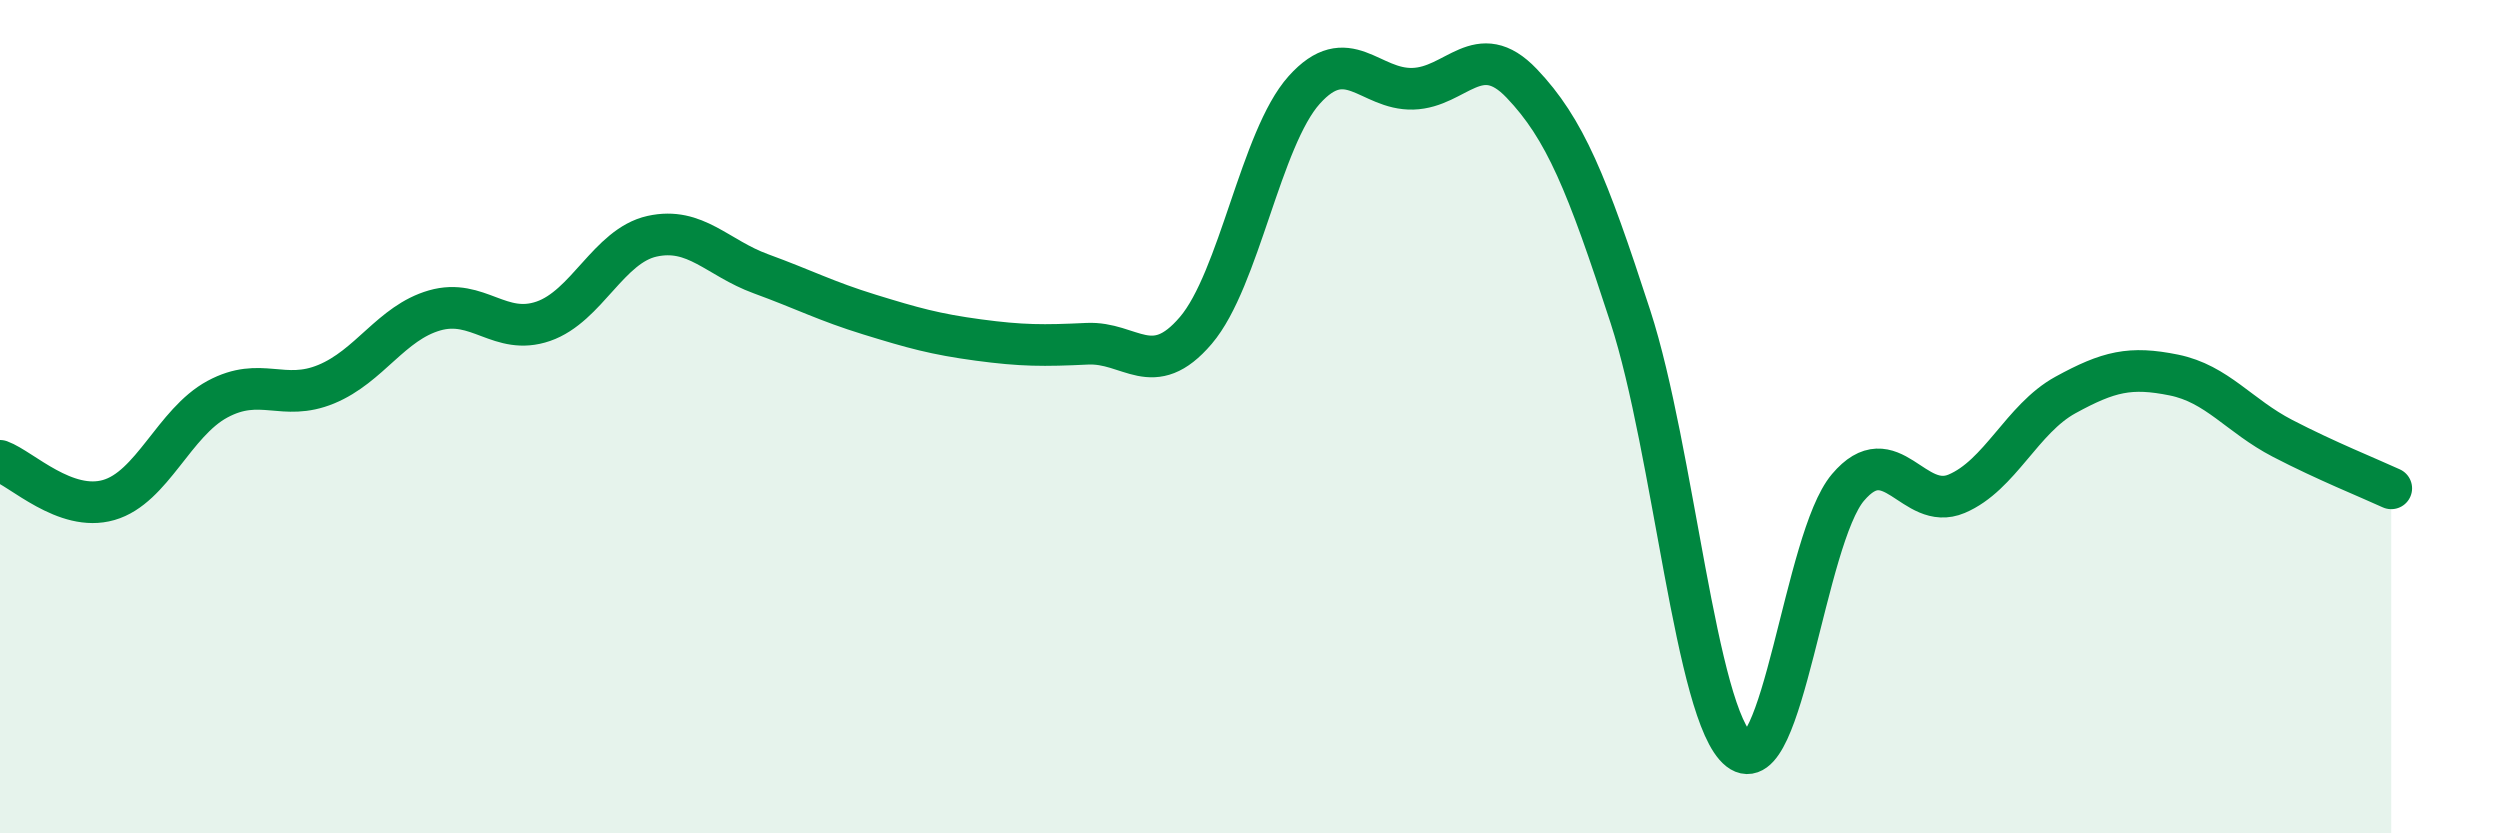 
    <svg width="60" height="20" viewBox="0 0 60 20" xmlns="http://www.w3.org/2000/svg">
      <path
        d="M 0,11.06 C 0.52,11.25 1.57,12.3 2.61,12 C 3.65,11.7 4.18,10.14 5.22,9.58 C 6.26,9.02 6.79,9.65 7.83,9.22 C 8.87,8.79 9.39,7.75 10.43,7.45 C 11.47,7.15 12,8.07 13.04,7.71 C 14.08,7.35 14.61,5.9 15.65,5.67 C 16.69,5.44 17.22,6.19 18.26,6.57 C 19.3,6.95 19.83,7.23 20.87,7.55 C 21.91,7.87 22.44,8.02 23.48,8.16 C 24.52,8.3 25.05,8.3 26.09,8.25 C 27.13,8.2 27.66,9.15 28.7,7.93 C 29.74,6.71 30.26,3.32 31.3,2.16 C 32.34,1 32.87,2.16 33.91,2.13 C 34.95,2.1 35.48,0.91 36.52,2 C 37.56,3.09 38.09,4.4 39.13,7.6 C 40.17,10.8 40.7,17.18 41.74,18 C 42.78,18.82 43.31,12.93 44.35,11.7 C 45.39,10.47 45.92,12.29 46.96,11.85 C 48,11.41 48.53,10.05 49.57,9.48 C 50.61,8.91 51.13,8.79 52.17,9 C 53.21,9.21 53.74,9.98 54.78,10.52 C 55.82,11.06 56.87,11.48 57.39,11.72L57.39 20L0 20Z"
        fill="#008740"
        opacity="0.1"
        stroke-linecap="round"
        stroke-linejoin="round"
      />
      <path
        d="M 0,11.06 C 0.52,11.25 1.57,12.3 2.61,12 C 3.65,11.7 4.18,10.14 5.22,9.58 C 6.26,9.02 6.79,9.65 7.83,9.22 C 8.87,8.79 9.39,7.75 10.43,7.45 C 11.47,7.15 12,8.07 13.04,7.71 C 14.08,7.35 14.61,5.9 15.65,5.67 C 16.69,5.44 17.22,6.19 18.26,6.57 C 19.3,6.95 19.83,7.23 20.87,7.55 C 21.91,7.87 22.44,8.02 23.48,8.16 C 24.52,8.3 25.05,8.3 26.09,8.25 C 27.13,8.2 27.66,9.15 28.7,7.93 C 29.74,6.71 30.26,3.32 31.3,2.16 C 32.34,1 32.87,2.16 33.91,2.13 C 34.95,2.1 35.48,0.91 36.52,2 C 37.56,3.09 38.09,4.4 39.13,7.6 C 40.17,10.8 40.7,17.18 41.74,18 C 42.78,18.82 43.31,12.93 44.35,11.7 C 45.39,10.47 45.92,12.29 46.96,11.85 C 48,11.41 48.53,10.05 49.57,9.48 C 50.61,8.91 51.13,8.79 52.17,9 C 53.21,9.21 53.74,9.98 54.78,10.52 C 55.82,11.06 56.87,11.48 57.39,11.72"
        stroke="#008740"
        stroke-width="1"
        fill="none"
        stroke-linecap="round"
        stroke-linejoin="round"
      />
    </svg>
  